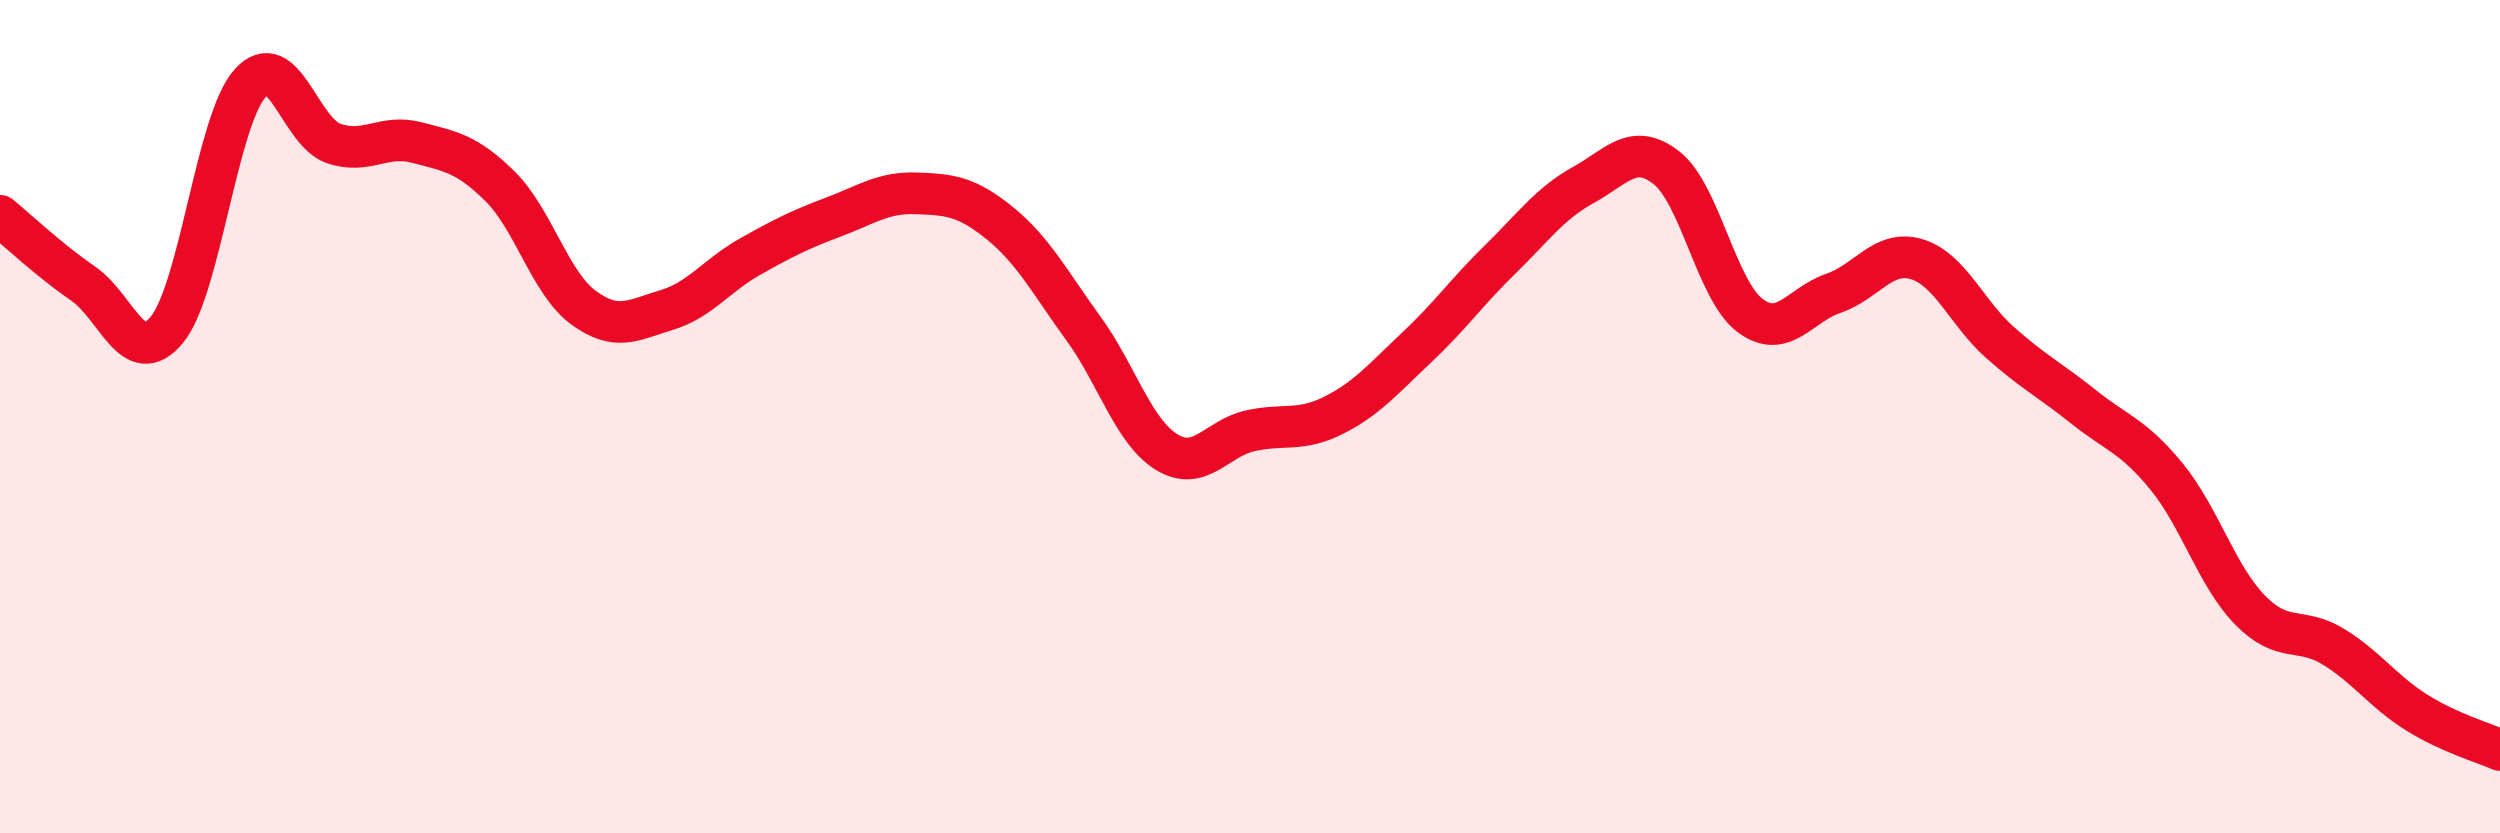 
    <svg width="60" height="20" viewBox="0 0 60 20" xmlns="http://www.w3.org/2000/svg">
      <path
        d="M 0,5.18 C 0.4,5.51 1.2,6.26 2,6.81 C 2.8,7.36 3.2,8.88 4,7.92 C 4.8,6.96 5.2,2.9 6,2 C 6.8,1.1 7.2,3.16 8,3.44 C 8.8,3.72 9.2,3.21 10,3.42 C 10.8,3.63 11.2,3.68 12,4.47 C 12.8,5.26 13.2,6.79 14,7.38 C 14.8,7.97 15.2,7.68 16,7.44 C 16.8,7.2 17.2,6.61 18,6.16 C 18.8,5.71 19.2,5.51 20,5.21 C 20.8,4.91 21.2,4.61 22,4.64 C 22.8,4.67 23.2,4.71 24,5.36 C 24.8,6.01 25.2,6.78 26,7.88 C 26.8,8.98 27.2,10.36 28,10.85 C 28.8,11.34 29.2,10.52 30,10.34 C 30.8,10.16 31.2,10.37 32,9.97 C 32.8,9.57 33.2,9.09 34,8.34 C 34.8,7.59 35.2,7.01 36,6.23 C 36.8,5.45 37.2,4.88 38,4.44 C 38.8,4 39.2,3.4 40,4.03 C 40.8,4.66 41.2,6.97 42,7.57 C 42.8,8.17 43.2,7.31 44,7.04 C 44.8,6.77 45.2,5.98 46,6.22 C 46.8,6.46 47.2,7.51 48,8.22 C 48.8,8.93 49.2,9.12 50,9.76 C 50.8,10.4 51.2,10.46 52,11.44 C 52.8,12.42 53.2,13.82 54,14.64 C 54.8,15.46 55.2,15.03 56,15.52 C 56.8,16.01 57.2,16.6 58,17.1 C 58.8,17.6 59.6,17.82 60,18L60 20L0 20Z"
        fill="#EB0A25"
        opacity="0.1"
        stroke-linecap="round"
        stroke-linejoin="round"
      />
      <path
        d="M 0,5.18 C 0.4,5.51 1.2,6.26 2,6.81 C 2.8,7.36 3.2,8.88 4,7.92 C 4.8,6.96 5.2,2.9 6,2 C 6.8,1.1 7.2,3.16 8,3.44 C 8.8,3.72 9.2,3.21 10,3.42 C 10.8,3.63 11.2,3.68 12,4.47 C 12.8,5.26 13.2,6.79 14,7.38 C 14.8,7.97 15.2,7.68 16,7.44 C 16.8,7.2 17.2,6.61 18,6.16 C 18.8,5.71 19.2,5.51 20,5.21 C 20.8,4.91 21.2,4.61 22,4.64 C 22.8,4.67 23.2,4.71 24,5.36 C 24.8,6.01 25.2,6.78 26,7.88 C 26.8,8.98 27.2,10.36 28,10.85 C 28.8,11.34 29.2,10.52 30,10.34 C 30.8,10.16 31.2,10.37 32,9.97 C 32.8,9.57 33.2,9.09 34,8.34 C 34.8,7.59 35.2,7.01 36,6.23 C 36.8,5.45 37.2,4.88 38,4.44 C 38.8,4 39.2,3.4 40,4.03 C 40.8,4.66 41.2,6.97 42,7.57 C 42.8,8.17 43.2,7.31 44,7.04 C 44.8,6.77 45.2,5.98 46,6.22 C 46.8,6.46 47.2,7.51 48,8.22 C 48.8,8.93 49.2,9.12 50,9.76 C 50.8,10.4 51.2,10.46 52,11.44 C 52.8,12.42 53.2,13.82 54,14.64 C 54.8,15.46 55.2,15.03 56,15.52 C 56.8,16.01 57.2,16.6 58,17.1 C 58.8,17.6 59.6,17.82 60,18"
        stroke="#EB0A25"
        stroke-width="1"
        fill="none"
        stroke-linecap="round"
        stroke-linejoin="round"
      />
    </svg>
  
